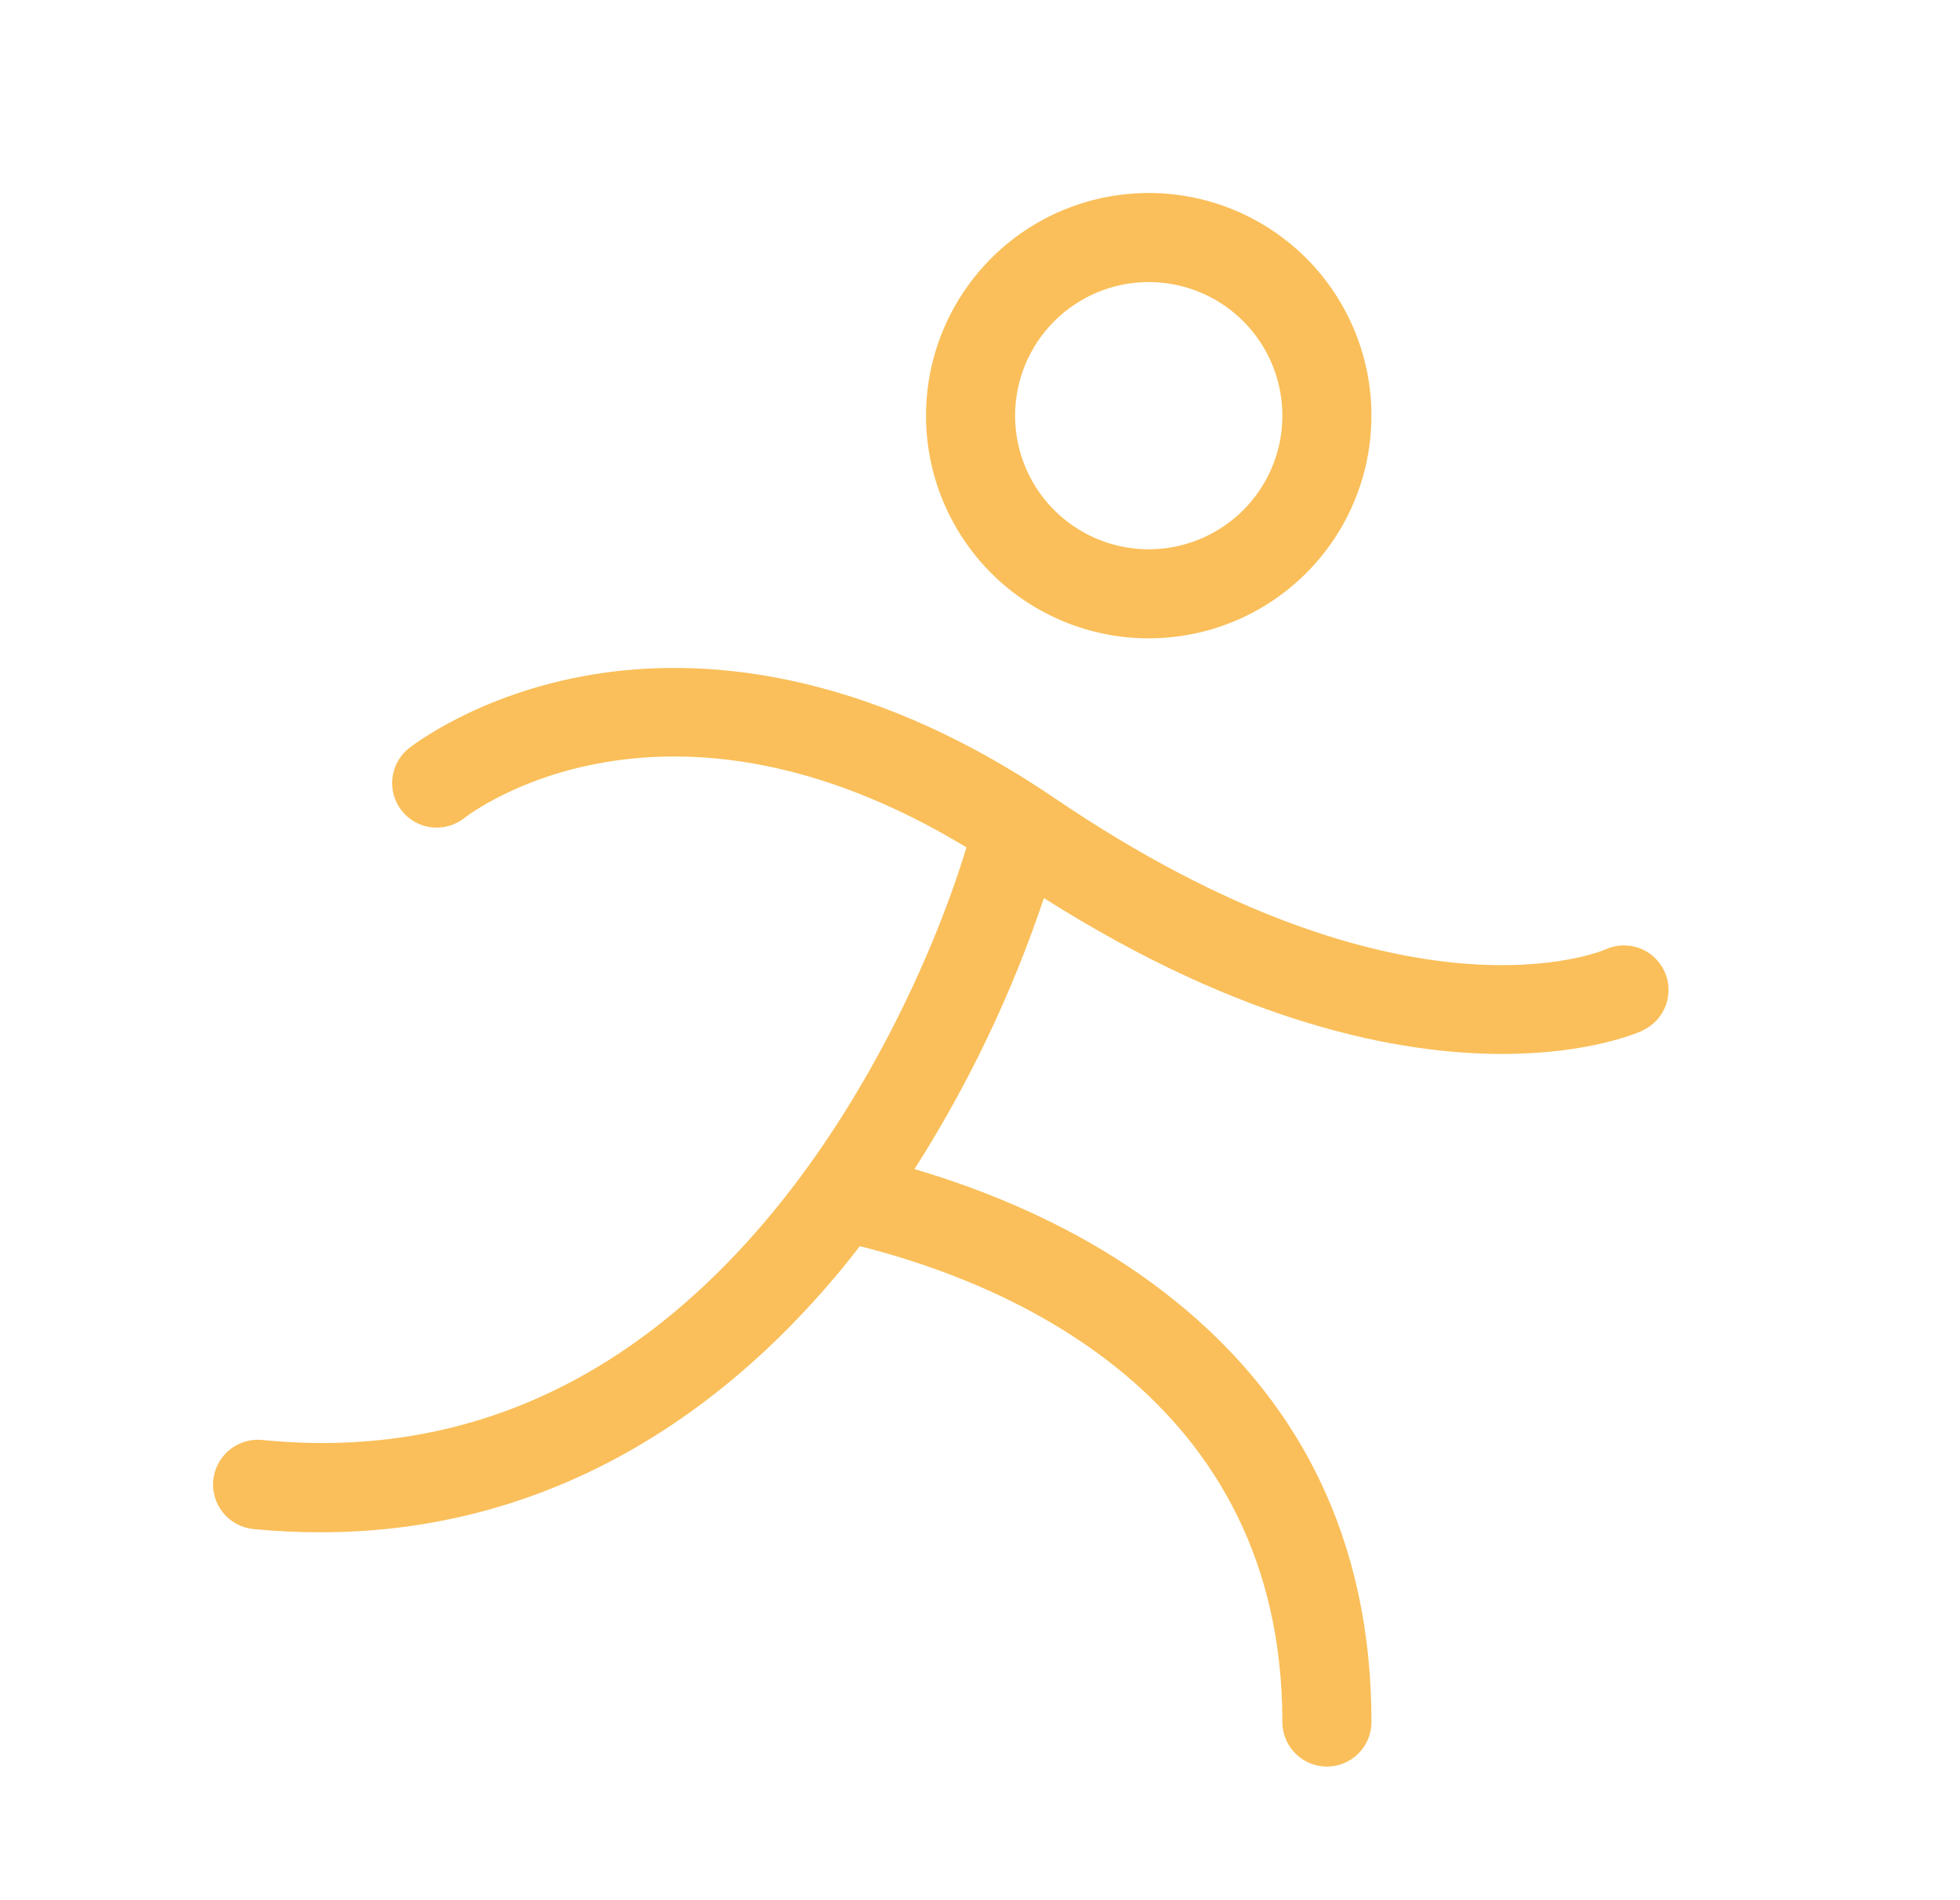 <svg xmlns="http://www.w3.org/2000/svg" width="33" height="32" viewBox="0 0 33 32" fill="none"><g id="PersonSimpleRun"><path id="Vector" d="M19.341 10.75C20.083 10.75 20.808 10.53 21.424 10.118C22.041 9.706 22.522 9.12 22.805 8.435C23.089 7.75 23.163 6.996 23.019 6.268C22.874 5.541 22.517 4.873 21.993 4.348C21.468 3.824 20.8 3.467 20.073 3.322C19.345 3.177 18.591 3.252 17.906 3.535C17.221 3.819 16.635 4.3 16.223 4.917C15.811 5.533 15.591 6.258 15.591 7C15.591 7.995 15.986 8.948 16.689 9.652C17.392 10.355 18.346 10.75 19.341 10.75ZM19.341 4.75C19.786 4.75 20.221 4.882 20.591 5.129C20.961 5.376 21.249 5.728 21.42 6.139C21.59 6.55 21.634 7.003 21.548 7.439C21.461 7.875 21.247 8.276 20.932 8.591C20.617 8.906 20.216 9.12 19.78 9.207C19.343 9.294 18.891 9.249 18.48 9.079C18.069 8.908 17.717 8.62 17.47 8.25C17.223 7.88 17.091 7.445 17.091 7C17.091 6.403 17.328 5.831 17.75 5.409C18.172 4.987 18.744 4.75 19.341 4.75ZM27.652 17.358C27.578 17.391 26.756 17.749 25.292 17.749C23.56 17.749 20.93 17.249 17.576 15.124C17.039 16.728 16.307 18.261 15.397 19.688C16.576 20.035 18.147 20.652 19.546 21.72C21.898 23.506 23.091 25.956 23.091 29C23.091 29.199 23.012 29.39 22.871 29.53C22.731 29.671 22.54 29.75 22.341 29.75C22.142 29.75 21.951 29.671 21.811 29.53C21.67 29.39 21.591 29.199 21.591 29C21.591 23.5 16.937 21.602 14.477 20.986C14.377 21.115 14.275 21.244 14.17 21.372C11.763 24.286 8.752 25.804 5.406 25.804C5.025 25.805 4.645 25.787 4.266 25.75C4.167 25.74 4.072 25.711 3.985 25.664C3.897 25.617 3.82 25.554 3.758 25.477C3.631 25.323 3.571 25.124 3.591 24.925C3.611 24.726 3.709 24.543 3.864 24.417C4.018 24.29 4.217 24.23 4.416 24.25C7.745 24.582 10.637 23.293 13.012 20.414C14.657 18.421 15.755 15.975 16.272 14.27C11.208 11.205 7.948 13.672 7.807 13.784C7.651 13.903 7.455 13.956 7.26 13.932C7.066 13.908 6.888 13.809 6.766 13.655C6.643 13.502 6.586 13.307 6.606 13.111C6.626 12.916 6.721 12.737 6.872 12.611C6.918 12.574 8.046 11.682 9.967 11.361C11.7 11.072 14.457 11.199 17.762 13.445C23.655 17.445 26.997 16.004 27.03 15.989C27.119 15.948 27.216 15.925 27.315 15.921C27.413 15.918 27.511 15.933 27.604 15.968C27.696 16.002 27.781 16.054 27.853 16.121C27.925 16.189 27.984 16.269 28.025 16.359C28.066 16.448 28.089 16.545 28.092 16.644C28.096 16.742 28.08 16.84 28.046 16.933C28.011 17.025 27.959 17.11 27.892 17.182C27.825 17.254 27.744 17.313 27.655 17.354L27.652 17.358Z" fill="#FABF5A"></path></g></svg>